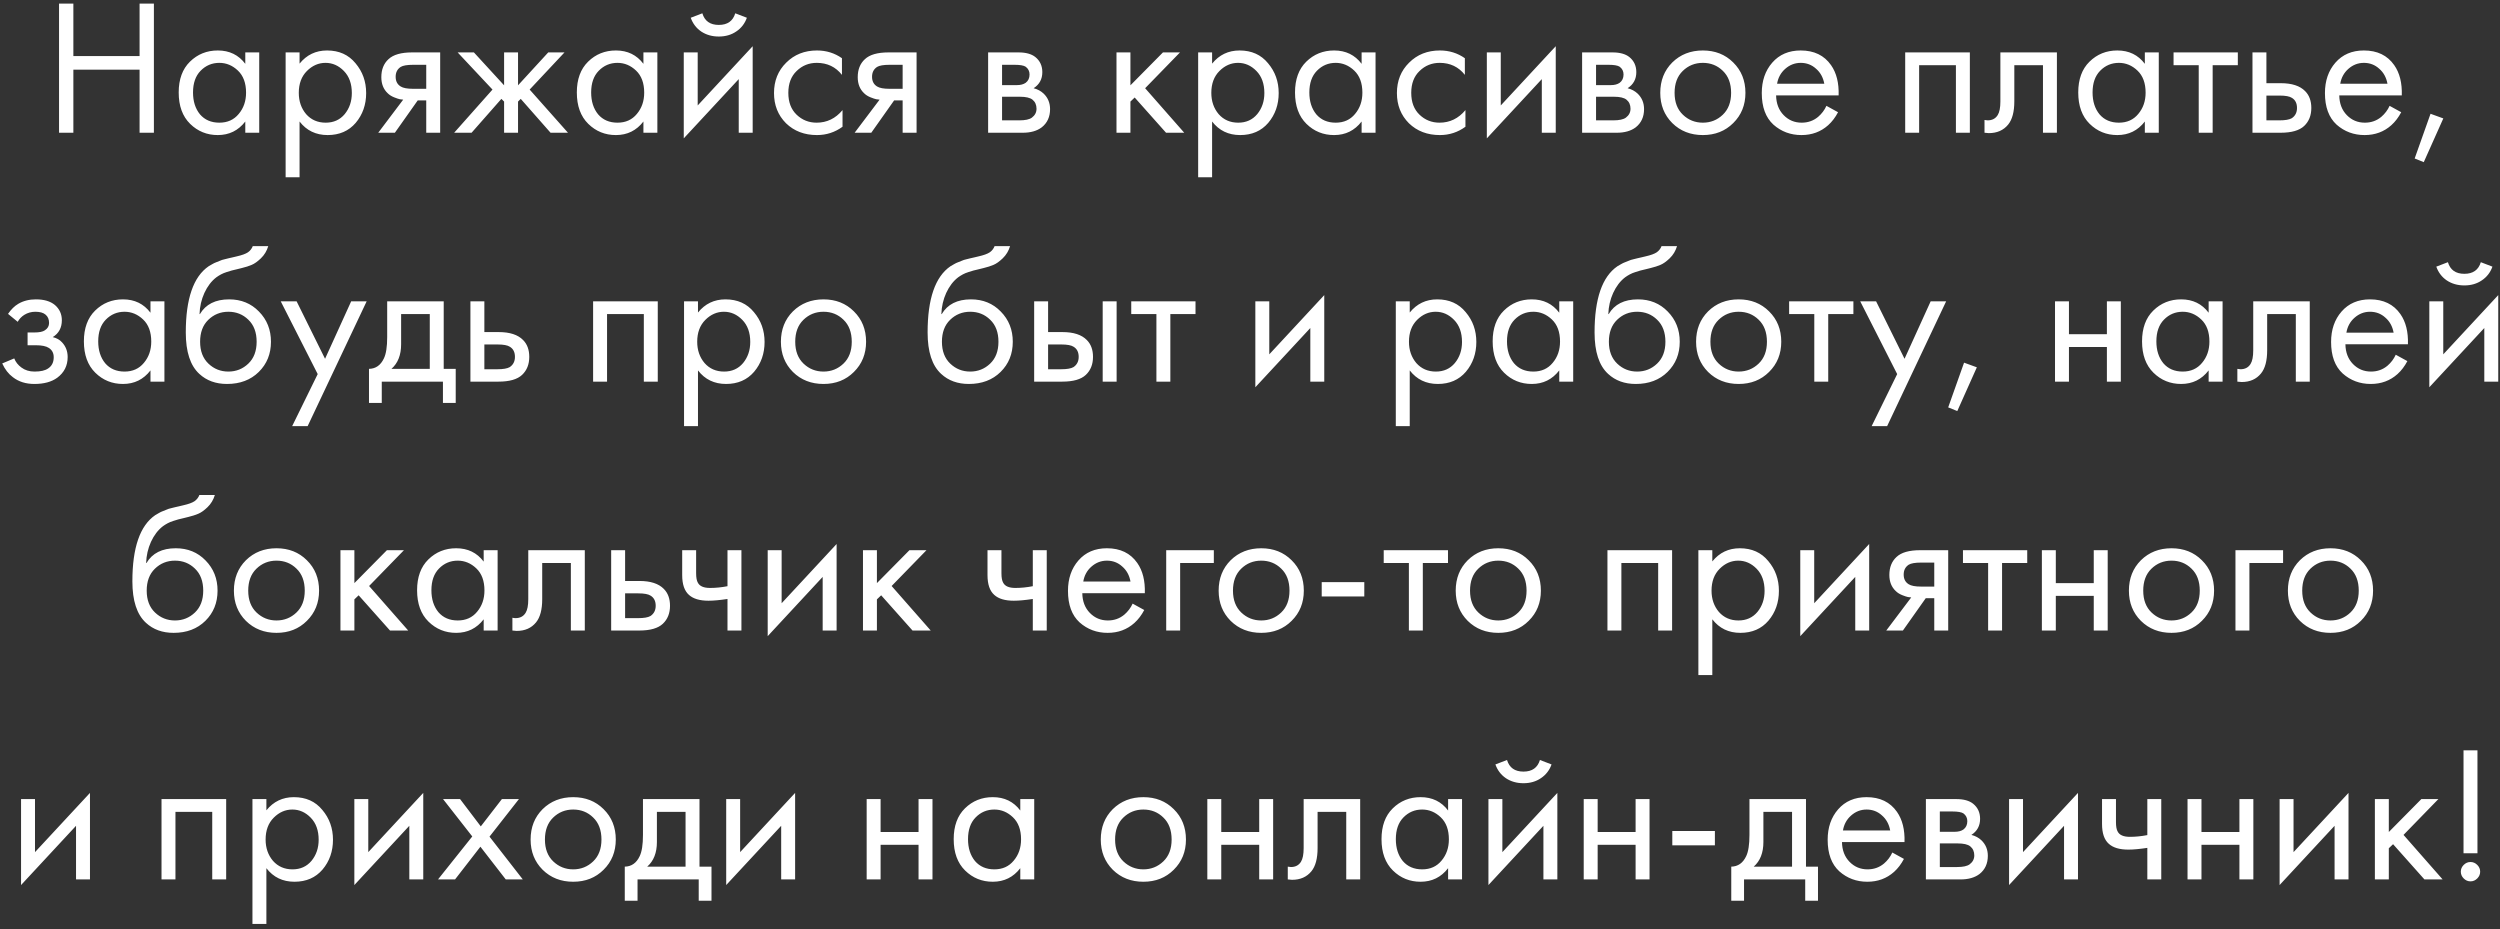 <?xml version="1.0" encoding="UTF-8"?> <svg xmlns="http://www.w3.org/2000/svg" width="452" height="168" viewBox="0 0 452 168" fill="none"><rect x="0" y="0" width="452" height="168" fill="#333333" stroke="none"/> <path d="M13.265 0.655V10.14H25.235V0.655H27.825V24H25.235V12.59H13.265V24H10.675V0.655H13.265ZM44.348 11.54V9.475H46.868V24H44.348V21.97C43.088 23.603 41.432 24.42 39.378 24.42C37.418 24.42 35.75 23.743 34.373 22.39C32.997 21.037 32.308 19.147 32.308 16.72C32.308 14.34 32.985 12.485 34.338 11.155C35.715 9.802 37.395 9.125 39.378 9.125C41.478 9.125 43.135 9.93 44.348 11.54ZM39.658 11.365C38.328 11.365 37.197 11.843 36.263 12.8C35.353 13.733 34.898 15.04 34.898 16.72C34.898 18.33 35.318 19.648 36.158 20.675C37.022 21.678 38.188 22.18 39.658 22.18C41.128 22.18 42.295 21.655 43.158 20.605C44.045 19.555 44.488 18.272 44.488 16.755C44.488 15.028 43.998 13.698 43.018 12.765C42.038 11.832 40.918 11.365 39.658 11.365ZM54.161 21.97V32.05H51.641V9.475H54.161V11.505C55.445 9.918 57.101 9.125 59.131 9.125C61.301 9.125 63.016 9.895 64.276 11.435C65.56 12.952 66.201 14.748 66.201 16.825C66.201 18.925 65.571 20.722 64.311 22.215C63.051 23.685 61.36 24.42 59.236 24.42C57.113 24.42 55.421 23.603 54.161 21.97ZM58.886 22.18C60.31 22.18 61.453 21.667 62.316 20.64C63.18 19.59 63.611 18.318 63.611 16.825C63.611 15.145 63.133 13.815 62.176 12.835C61.22 11.855 60.111 11.365 58.851 11.365C57.591 11.365 56.471 11.855 55.491 12.835C54.511 13.815 54.021 15.133 54.021 16.79C54.021 18.307 54.465 19.59 55.351 20.64C56.261 21.667 57.44 22.18 58.886 22.18ZM68.384 24L72.899 18.015C72.759 18.015 72.561 17.992 72.304 17.945C72.071 17.898 71.721 17.782 71.254 17.595C70.787 17.408 70.402 17.163 70.099 16.86C69.329 16.137 68.944 15.168 68.944 13.955C68.944 12.578 69.376 11.493 70.239 10.7C71.102 9.883 72.526 9.475 74.509 9.475H79.584V24H77.064V18.155H75.524L71.394 24H68.384ZM77.064 16.055V11.715H74.719C73.622 11.715 72.864 11.843 72.444 12.1C71.837 12.497 71.534 13.092 71.534 13.885C71.534 14.678 71.837 15.262 72.444 15.635C72.887 15.915 73.634 16.055 74.684 16.055H77.064ZM91.141 9.475H93.661V15.425L99.121 9.475H102.061L95.761 16.195L102.691 24H99.541L94.151 17.875L93.661 18.365V24H91.141V18.365L90.651 17.875L85.261 24H82.111L89.041 16.195L82.741 9.475H85.681L91.141 15.425V9.475ZM116.331 11.54V9.475H118.851V24H116.331V21.97C115.071 23.603 113.414 24.42 111.361 24.42C109.401 24.42 107.732 23.743 106.356 22.39C104.979 21.037 104.291 19.147 104.291 16.72C104.291 14.34 104.967 12.485 106.321 11.155C107.697 9.802 109.377 9.125 111.361 9.125C113.461 9.125 115.117 9.93 116.331 11.54ZM111.641 11.365C110.311 11.365 109.179 11.843 108.246 12.8C107.336 13.733 106.881 15.04 106.881 16.72C106.881 18.33 107.301 19.648 108.141 20.675C109.004 21.678 110.171 22.18 111.641 22.18C113.111 22.18 114.277 21.655 115.141 20.605C116.027 19.555 116.471 18.272 116.471 16.755C116.471 15.028 115.981 13.698 115.001 12.765C114.021 11.832 112.901 11.365 111.641 11.365ZM123.624 9.475H126.144V19.065L136.084 8.355V24H133.564V14.305L123.624 25.015V9.475ZM124.884 3.21L126.984 2.405C127.404 3.805 128.395 4.505 129.959 4.505C131.522 4.505 132.514 3.805 132.934 2.405L135.034 3.21C134.66 4.26 134.019 5.088 133.109 5.695C132.222 6.302 131.172 6.605 129.959 6.605C128.745 6.605 127.684 6.302 126.774 5.695C125.887 5.088 125.257 4.26 124.884 3.21ZM152.225 10.525V13.535C151.082 12.088 149.565 11.365 147.675 11.365C146.252 11.365 145.039 11.855 144.035 12.835C143.032 13.792 142.53 15.11 142.53 16.79C142.53 18.47 143.032 19.788 144.035 20.745C145.039 21.702 146.24 22.18 147.64 22.18C149.507 22.18 151.07 21.422 152.33 19.905V22.915C150.954 23.918 149.414 24.42 147.71 24.42C145.447 24.42 143.58 23.708 142.11 22.285C140.664 20.838 139.94 19.018 139.94 16.825C139.94 14.608 140.675 12.777 142.145 11.33C143.615 9.86 145.47 9.125 147.71 9.125C149.39 9.125 150.895 9.592 152.225 10.525ZM154.517 24L159.032 18.015C158.892 18.015 158.694 17.992 158.437 17.945C158.204 17.898 157.854 17.782 157.387 17.595C156.92 17.408 156.535 17.163 156.232 16.86C155.462 16.137 155.077 15.168 155.077 13.955C155.077 12.578 155.509 11.493 156.372 10.7C157.235 9.883 158.659 9.475 160.642 9.475H165.717V24H163.197V18.155H161.657L157.527 24H154.517ZM163.197 16.055V11.715H160.852C159.755 11.715 158.997 11.843 158.577 12.1C157.97 12.497 157.667 13.092 157.667 13.885C157.667 14.678 157.97 15.262 158.577 15.635C159.02 15.915 159.767 16.055 160.817 16.055H163.197ZM178.653 9.475H184.148C185.478 9.475 186.493 9.755 187.193 10.315C188.033 10.992 188.453 11.902 188.453 13.045C188.453 14.305 187.928 15.273 186.878 15.95C187.601 16.137 188.208 16.463 188.698 16.93C189.468 17.677 189.853 18.61 189.853 19.73C189.853 21.13 189.351 22.227 188.348 23.02C187.485 23.673 186.341 24 184.918 24H178.653V9.475ZM181.173 15.39H183.833C184.51 15.39 185.046 15.25 185.443 14.97C185.91 14.62 186.143 14.118 186.143 13.465C186.143 12.882 185.91 12.415 185.443 12.065C185.093 11.832 184.416 11.715 183.413 11.715H181.173V15.39ZM181.173 21.76H184.288C185.361 21.76 186.12 21.597 186.563 21.27C187.123 20.85 187.403 20.313 187.403 19.66C187.403 18.96 187.158 18.412 186.668 18.015C186.225 17.665 185.466 17.49 184.393 17.49H181.173V21.76ZM201.861 9.475H204.381V15.425L210.261 9.475H213.341L207.041 15.95L214.111 24H210.821L205.151 17.63L204.381 18.365V24H201.861V9.475ZM219.147 21.97V32.05H216.627V9.475H219.147V11.505C220.43 9.918 222.087 9.125 224.117 9.125C226.287 9.125 228.002 9.895 229.262 11.435C230.545 12.952 231.187 14.748 231.187 16.825C231.187 18.925 230.557 20.722 229.297 22.215C228.037 23.685 226.345 24.42 224.222 24.42C222.098 24.42 220.407 23.603 219.147 21.97ZM223.872 22.18C225.295 22.18 226.438 21.667 227.302 20.64C228.165 19.59 228.597 18.318 228.597 16.825C228.597 15.145 228.118 13.815 227.162 12.835C226.205 11.855 225.097 11.365 223.837 11.365C222.577 11.365 221.457 11.855 220.477 12.835C219.497 13.815 219.007 15.133 219.007 16.79C219.007 18.307 219.45 19.59 220.337 20.64C221.247 21.667 222.425 22.18 223.872 22.18ZM246.179 11.54V9.475H248.699V24H246.179V21.97C244.919 23.603 243.263 24.42 241.209 24.42C239.249 24.42 237.581 23.743 236.204 22.39C234.828 21.037 234.139 19.147 234.139 16.72C234.139 14.34 234.816 12.485 236.169 11.155C237.546 9.802 239.226 9.125 241.209 9.125C243.309 9.125 244.966 9.93 246.179 11.54ZM241.489 11.365C240.159 11.365 239.028 11.843 238.094 12.8C237.184 13.733 236.729 15.04 236.729 16.72C236.729 18.33 237.149 19.648 237.989 20.675C238.853 21.678 240.019 22.18 241.489 22.18C242.959 22.18 244.126 21.655 244.989 20.605C245.876 19.555 246.319 18.272 246.319 16.755C246.319 15.028 245.829 13.698 244.849 12.765C243.869 11.832 242.749 11.365 241.489 11.365ZM264.847 10.525V13.535C263.704 12.088 262.187 11.365 260.297 11.365C258.874 11.365 257.661 11.855 256.657 12.835C255.654 13.792 255.152 15.11 255.152 16.79C255.152 18.47 255.654 19.788 256.657 20.745C257.661 21.702 258.862 22.18 260.262 22.18C262.129 22.18 263.692 21.422 264.952 19.905V22.915C263.576 23.918 262.036 24.42 260.332 24.42C258.069 24.42 256.202 23.708 254.732 22.285C253.286 20.838 252.562 19.018 252.562 16.825C252.562 14.608 253.297 12.777 254.767 11.33C256.237 9.86 258.092 9.125 260.332 9.125C262.012 9.125 263.517 9.592 264.847 10.525ZM268.819 9.475H271.339V19.065L281.279 8.355V24H278.759V14.305L268.819 25.015V9.475ZM286.046 9.475H291.541C292.871 9.475 293.886 9.755 294.586 10.315C295.426 10.992 295.846 11.902 295.846 13.045C295.846 14.305 295.321 15.273 294.271 15.95C294.994 16.137 295.601 16.463 296.091 16.93C296.861 17.677 297.246 18.61 297.246 19.73C297.246 21.13 296.744 22.227 295.741 23.02C294.877 23.673 293.734 24 292.311 24H286.046V9.475ZM288.566 15.39H291.226C291.902 15.39 292.439 15.25 292.836 14.97C293.302 14.62 293.536 14.118 293.536 13.465C293.536 12.882 293.302 12.415 292.836 12.065C292.486 11.832 291.809 11.715 290.806 11.715H288.566V15.39ZM288.566 21.76H291.681C292.754 21.76 293.512 21.597 293.956 21.27C294.516 20.85 294.796 20.313 294.796 19.66C294.796 18.96 294.551 18.412 294.061 18.015C293.617 17.665 292.859 17.49 291.786 17.49H288.566V21.76ZM313.37 22.25C311.923 23.697 310.091 24.42 307.875 24.42C305.658 24.42 303.815 23.697 302.345 22.25C300.898 20.803 300.175 18.983 300.175 16.79C300.175 14.573 300.898 12.742 302.345 11.295C303.815 9.848 305.658 9.125 307.875 9.125C310.091 9.125 311.923 9.848 313.37 11.295C314.84 12.742 315.575 14.573 315.575 16.79C315.575 18.983 314.84 20.803 313.37 22.25ZM311.48 12.8C310.5 11.843 309.298 11.365 307.875 11.365C306.451 11.365 305.238 11.855 304.235 12.835C303.255 13.792 302.765 15.11 302.765 16.79C302.765 18.47 303.266 19.788 304.27 20.745C305.273 21.702 306.475 22.18 307.875 22.18C309.275 22.18 310.476 21.702 311.48 20.745C312.483 19.788 312.985 18.47 312.985 16.79C312.985 15.087 312.483 13.757 311.48 12.8ZM330.219 19.135L332.319 20.29C331.829 21.223 331.234 22.005 330.534 22.635C329.204 23.825 327.594 24.42 325.704 24.42C323.744 24.42 322.052 23.79 320.629 22.53C319.229 21.247 318.529 19.345 318.529 16.825C318.529 14.608 319.159 12.777 320.419 11.33C321.702 9.86 323.417 9.125 325.564 9.125C327.991 9.125 329.822 10.012 331.059 11.785C332.039 13.185 332.494 15.005 332.424 17.245H321.119C321.142 18.715 321.597 19.905 322.484 20.815C323.371 21.725 324.456 22.18 325.739 22.18C326.882 22.18 327.874 21.83 328.714 21.13C329.367 20.57 329.869 19.905 330.219 19.135ZM321.294 15.145H329.834C329.624 14.002 329.122 13.092 328.329 12.415C327.559 11.715 326.637 11.365 325.564 11.365C324.514 11.365 323.581 11.727 322.764 12.45C321.971 13.15 321.481 14.048 321.294 15.145ZM344.459 9.475H356.149V24H353.629V11.785H346.979V24H344.459V9.475ZM371.889 9.475V24H369.369V11.785H364.189V18.33C364.189 20.22 363.816 21.62 363.069 22.53C362.229 23.557 361.062 24.07 359.569 24.07C359.382 24.07 359.126 24.047 358.799 24V21.69C359.032 21.737 359.219 21.76 359.359 21.76C360.176 21.76 360.782 21.445 361.179 20.815C361.506 20.302 361.669 19.473 361.669 18.33V9.475H371.889ZM387.786 11.54V9.475H390.306V24H387.786V21.97C386.526 23.603 384.869 24.42 382.816 24.42C380.856 24.42 379.188 23.743 377.811 22.39C376.434 21.037 375.746 19.147 375.746 16.72C375.746 14.34 376.423 12.485 377.776 11.155C379.153 9.802 380.833 9.125 382.816 9.125C384.916 9.125 386.573 9.93 387.786 11.54ZM383.096 11.365C381.766 11.365 380.634 11.843 379.701 12.8C378.791 13.733 378.336 15.04 378.336 16.72C378.336 18.33 378.756 19.648 379.596 20.675C380.459 21.678 381.626 22.18 383.096 22.18C384.566 22.18 385.733 21.655 386.596 20.605C387.483 19.555 387.926 18.272 387.926 16.755C387.926 15.028 387.436 13.698 386.456 12.765C385.476 11.832 384.356 11.365 383.096 11.365ZM404.599 11.785H400.049V24H397.529V11.785H392.979V9.475H404.599V11.785ZM407.247 24V9.475H409.767V15.04H412.357C414.363 15.04 415.833 15.518 416.767 16.475C417.513 17.222 417.887 18.237 417.887 19.52C417.887 20.873 417.455 21.958 416.592 22.775C415.728 23.592 414.305 24 412.322 24H407.247ZM409.767 21.76H412.112C413.162 21.76 413.908 21.632 414.352 21.375C414.982 20.955 415.297 20.337 415.297 19.52C415.297 18.68 414.993 18.073 414.387 17.7C413.967 17.42 413.22 17.28 412.147 17.28H409.767V21.76ZM432.04 19.135L434.14 20.29C433.65 21.223 433.055 22.005 432.355 22.635C431.025 23.825 429.415 24.42 427.525 24.42C425.565 24.42 423.874 23.79 422.45 22.53C421.05 21.247 420.35 19.345 420.35 16.825C420.35 14.608 420.98 12.777 422.24 11.33C423.524 9.86 425.239 9.125 427.385 9.125C429.812 9.125 431.644 10.012 432.88 11.785C433.86 13.185 434.315 15.005 434.245 17.245H422.94C422.964 18.715 423.419 19.905 424.305 20.815C425.192 21.725 426.277 22.18 427.56 22.18C428.704 22.18 429.695 21.83 430.535 21.13C431.189 20.57 431.69 19.905 432.04 19.135ZM423.115 15.145H431.655C431.445 14.002 430.944 13.092 430.15 12.415C429.38 11.715 428.459 11.365 427.385 11.365C426.335 11.365 425.402 11.727 424.585 12.45C423.792 13.15 423.302 14.048 423.115 15.145ZM436.571 28.655L439.441 20.57L441.751 21.41L438.216 29.32L436.571 28.655ZM3.202 58.185L1.452 56.75C2.012 55.933 2.63 55.327 3.307 54.93C4.217 54.393 5.278 54.125 6.492 54.125C7.962 54.125 9.105 54.463 9.922 55.14C10.762 55.863 11.182 56.785 11.182 57.905C11.182 59.258 10.633 60.273 9.537 60.95C10.237 61.113 10.797 61.428 11.217 61.895C11.893 62.618 12.232 63.505 12.232 64.555C12.232 66.118 11.602 67.367 10.342 68.3C9.315 69.047 7.938 69.42 6.212 69.42C4.672 69.42 3.377 69.012 2.327 68.195C1.533 67.612 0.892 66.783 0.402 65.71L2.572 64.8C2.828 65.453 3.26 66.002 3.867 66.445C4.52 66.935 5.313 67.18 6.247 67.18C7.343 67.18 8.16 66.993 8.697 66.62C9.373 66.177 9.712 65.5 9.712 64.59C9.712 63.843 9.42 63.283 8.837 62.91C8.347 62.583 7.553 62.42 6.457 62.42H4.987V60.11H6.212C7.098 60.11 7.728 59.982 8.102 59.725C8.615 59.398 8.872 58.955 8.872 58.395C8.872 57.742 8.662 57.24 8.242 56.89C7.845 56.54 7.227 56.365 6.387 56.365C5.663 56.365 4.998 56.552 4.392 56.925C3.878 57.252 3.482 57.672 3.202 58.185ZM27.207 56.54V54.475H29.727V69H27.207V66.97C25.947 68.603 24.291 69.42 22.237 69.42C20.277 69.42 18.609 68.743 17.232 67.39C15.856 66.037 15.167 64.147 15.167 61.72C15.167 59.34 15.844 57.485 17.197 56.155C18.574 54.802 20.254 54.125 22.237 54.125C24.337 54.125 25.994 54.93 27.207 56.54ZM22.517 56.365C21.187 56.365 20.056 56.843 19.122 57.8C18.212 58.733 17.757 60.04 17.757 61.72C17.757 63.33 18.177 64.648 19.017 65.675C19.881 66.678 21.047 67.18 22.517 67.18C23.987 67.18 25.154 66.655 26.017 65.605C26.904 64.555 27.347 63.272 27.347 61.755C27.347 60.028 26.857 58.698 25.877 57.765C24.897 56.832 23.777 56.365 22.517 56.365ZM45.7 44.5H48.5C48.243 45.363 47.8 46.098 47.17 46.705C46.563 47.288 46.004 47.685 45.49 47.895C45 48.105 44.417 48.292 43.74 48.455C43.623 48.478 43.343 48.548 42.9 48.665C42.457 48.758 42.118 48.84 41.885 48.91C41.652 48.98 41.349 49.073 40.975 49.19C40.602 49.307 40.264 49.447 39.96 49.61C39.657 49.773 39.377 49.948 39.12 50.135C38.233 50.812 37.51 51.757 36.95 52.97C36.413 54.16 36.122 55.432 36.075 56.785H36.145C37.195 55.012 38.957 54.125 41.43 54.125C43.6 54.125 45.397 54.86 46.82 56.33C48.267 57.8 48.99 59.62 48.99 61.79C48.99 63.983 48.255 65.803 46.785 67.25C45.315 68.697 43.402 69.42 41.045 69.42C39.015 69.42 37.347 68.813 36.04 67.6C34.407 66.107 33.59 63.61 33.59 60.11C33.59 54.02 34.967 50.03 37.72 48.14C37.93 48 38.152 47.872 38.385 47.755C38.618 47.615 38.864 47.498 39.12 47.405C39.4 47.288 39.633 47.195 39.82 47.125C40.007 47.032 40.264 46.95 40.59 46.88C40.94 46.787 41.173 46.728 41.29 46.705C41.43 46.658 41.687 46.6 42.06 46.53C42.457 46.437 42.702 46.378 42.795 46.355C43.728 46.145 44.405 45.9 44.825 45.62C45.245 45.317 45.537 44.943 45.7 44.5ZM44.895 57.8C43.915 56.843 42.714 56.365 41.29 56.365C39.867 56.365 38.654 56.855 37.65 57.835C36.67 58.792 36.18 60.11 36.18 61.79C36.18 63.47 36.682 64.788 37.685 65.745C38.688 66.702 39.89 67.18 41.29 67.18C42.69 67.18 43.892 66.702 44.895 65.745C45.898 64.788 46.4 63.47 46.4 61.79C46.4 60.087 45.898 58.757 44.895 57.8ZM52.82 77.05L57.44 67.635L50.755 54.475H53.625L58.77 64.87L63.495 54.475H66.295L55.62 77.05H52.82ZM70.003 54.475H80.223V66.69H82.393V72.85H80.083V69H69.023V72.85H66.713V66.69C67.927 66.667 68.825 66.037 69.408 64.8C69.805 63.983 70.003 62.7 70.003 60.95V54.475ZM77.703 66.69V56.785H72.523V62.245C72.523 64.182 71.94 65.663 70.773 66.69H77.703ZM85.052 69V54.475H87.572V60.04H90.162C92.168 60.04 93.638 60.518 94.572 61.475C95.319 62.222 95.692 63.237 95.692 64.52C95.692 65.873 95.26 66.958 94.397 67.775C93.534 68.592 92.11 69 90.127 69H85.052ZM87.572 66.76H89.917C90.967 66.76 91.713 66.632 92.157 66.375C92.787 65.955 93.102 65.337 93.102 64.52C93.102 63.68 92.799 63.073 92.192 62.7C91.772 62.42 91.025 62.28 89.952 62.28H87.572V66.76ZM107.234 54.475H118.924V69H116.404V56.785H109.754V69H107.234V54.475ZM126.195 66.97V77.05H123.675V54.475H126.195V56.505C127.478 54.918 129.135 54.125 131.165 54.125C133.335 54.125 135.05 54.895 136.31 56.435C137.593 57.952 138.235 59.748 138.235 61.825C138.235 63.925 137.605 65.722 136.345 67.215C135.085 68.685 133.393 69.42 131.27 69.42C129.147 69.42 127.455 68.603 126.195 66.97ZM130.92 67.18C132.343 67.18 133.487 66.667 134.35 65.64C135.213 64.59 135.645 63.318 135.645 61.825C135.645 60.145 135.167 58.815 134.21 57.835C133.253 56.855 132.145 56.365 130.885 56.365C129.625 56.365 128.505 56.855 127.525 57.835C126.545 58.815 126.055 60.133 126.055 61.79C126.055 63.307 126.498 64.59 127.385 65.64C128.295 66.667 129.473 67.18 130.92 67.18ZM154.383 67.25C152.936 68.697 151.104 69.42 148.888 69.42C146.671 69.42 144.828 68.697 143.358 67.25C141.911 65.803 141.188 63.983 141.188 61.79C141.188 59.573 141.911 57.742 143.358 56.295C144.828 54.848 146.671 54.125 148.888 54.125C151.104 54.125 152.936 54.848 154.383 56.295C155.853 57.742 156.588 59.573 156.588 61.79C156.588 63.983 155.853 65.803 154.383 67.25ZM152.493 57.8C151.513 56.843 150.311 56.365 148.888 56.365C147.464 56.365 146.251 56.855 145.248 57.835C144.268 58.792 143.778 60.11 143.778 61.79C143.778 63.47 144.279 64.788 145.283 65.745C146.286 66.702 147.488 67.18 148.888 67.18C150.288 67.18 151.489 66.702 152.493 65.745C153.496 64.788 153.998 63.47 153.998 61.79C153.998 60.087 153.496 58.757 152.493 57.8ZM179.821 44.5H182.621C182.365 45.363 181.921 46.098 181.291 46.705C180.685 47.288 180.125 47.685 179.611 47.895C179.121 48.105 178.538 48.292 177.861 48.455C177.745 48.478 177.465 48.548 177.021 48.665C176.578 48.758 176.24 48.84 176.006 48.91C175.773 48.98 175.47 49.073 175.096 49.19C174.723 49.307 174.385 49.447 174.081 49.61C173.778 49.773 173.498 49.948 173.241 50.135C172.355 50.812 171.631 51.757 171.071 52.97C170.535 54.16 170.243 55.432 170.196 56.785H170.266C171.316 55.012 173.078 54.125 175.551 54.125C177.721 54.125 179.518 54.86 180.941 56.33C182.388 57.8 183.111 59.62 183.111 61.79C183.111 63.983 182.376 65.803 180.906 67.25C179.436 68.697 177.523 69.42 175.166 69.42C173.136 69.42 171.468 68.813 170.161 67.6C168.528 66.107 167.711 63.61 167.711 60.11C167.711 54.02 169.088 50.03 171.841 48.14C172.051 48 172.273 47.872 172.506 47.755C172.74 47.615 172.985 47.498 173.241 47.405C173.521 47.288 173.755 47.195 173.941 47.125C174.128 47.032 174.385 46.95 174.711 46.88C175.061 46.787 175.295 46.728 175.411 46.705C175.551 46.658 175.808 46.6 176.181 46.53C176.578 46.437 176.823 46.378 176.916 46.355C177.85 46.145 178.526 45.9 178.946 45.62C179.366 45.317 179.658 44.943 179.821 44.5ZM179.016 57.8C178.036 56.843 176.835 56.365 175.411 56.365C173.988 56.365 172.775 56.855 171.771 57.835C170.791 58.792 170.301 60.11 170.301 61.79C170.301 63.47 170.803 64.788 171.806 65.745C172.81 66.702 174.011 67.18 175.411 67.18C176.811 67.18 178.013 66.702 179.016 65.745C180.02 64.788 180.521 63.47 180.521 61.79C180.521 60.087 180.02 58.757 179.016 57.8ZM186.976 69V54.475H189.496V60.04H192.086C194.092 60.04 195.562 60.518 196.496 61.475C197.242 62.222 197.616 63.237 197.616 64.52C197.616 65.873 197.184 66.958 196.321 67.775C195.457 68.592 194.034 69 192.051 69H186.976ZM189.496 66.76H191.841C192.891 66.76 193.637 66.632 194.081 66.375C194.711 65.955 195.026 65.337 195.026 64.52C195.026 63.68 194.722 63.073 194.116 62.7C193.696 62.42 192.949 62.28 191.876 62.28H189.496V66.76ZM199.366 69V54.475H201.886V69H199.366ZM216.149 56.785H211.599V69H209.079V56.785H204.529V54.475H216.149V56.785ZM226.966 54.475H229.486V64.065L239.426 53.355V69H236.906V59.305L226.966 70.015V54.475ZM254.881 66.97V77.05H252.361V54.475H254.881V56.505C256.165 54.918 257.821 54.125 259.851 54.125C262.021 54.125 263.736 54.895 264.996 56.435C266.28 57.952 266.921 59.748 266.921 61.825C266.921 63.925 266.291 65.722 265.031 67.215C263.771 68.685 262.08 69.42 259.956 69.42C257.833 69.42 256.141 68.603 254.881 66.97ZM259.606 67.18C261.03 67.18 262.173 66.667 263.036 65.64C263.9 64.59 264.331 63.318 264.331 61.825C264.331 60.145 263.853 58.815 262.896 57.835C261.94 56.855 260.831 56.365 259.571 56.365C258.311 56.365 257.191 56.855 256.211 57.835C255.231 58.815 254.741 60.133 254.741 61.79C254.741 63.307 255.185 64.59 256.071 65.64C256.981 66.667 258.16 67.18 259.606 67.18ZM281.914 56.54V54.475H284.434V69H281.914V66.97C280.654 68.603 278.998 69.42 276.944 69.42C274.984 69.42 273.316 68.743 271.939 67.39C270.563 66.037 269.874 64.147 269.874 61.72C269.874 59.34 270.551 57.485 271.904 56.155C273.281 54.802 274.961 54.125 276.944 54.125C279.044 54.125 280.701 54.93 281.914 56.54ZM277.224 56.365C275.894 56.365 274.763 56.843 273.829 57.8C272.919 58.733 272.464 60.04 272.464 61.72C272.464 63.33 272.884 64.648 273.724 65.675C274.588 66.678 275.754 67.18 277.224 67.18C278.694 67.18 279.861 66.655 280.724 65.605C281.611 64.555 282.054 63.272 282.054 61.755C282.054 60.028 281.564 58.698 280.584 57.765C279.604 56.832 278.484 56.365 277.224 56.365ZM300.407 44.5H303.207C302.95 45.363 302.507 46.098 301.877 46.705C301.27 47.288 300.71 47.685 300.197 47.895C299.707 48.105 299.124 48.292 298.447 48.455C298.33 48.478 298.05 48.548 297.607 48.665C297.164 48.758 296.825 48.84 296.592 48.91C296.359 48.98 296.055 49.073 295.682 49.19C295.309 49.307 294.97 49.447 294.667 49.61C294.364 49.773 294.084 49.948 293.827 50.135C292.94 50.812 292.217 51.757 291.657 52.97C291.12 54.16 290.829 55.432 290.782 56.785H290.852C291.902 55.012 293.664 54.125 296.137 54.125C298.307 54.125 300.104 54.86 301.527 56.33C302.974 57.8 303.697 59.62 303.697 61.79C303.697 63.983 302.962 65.803 301.492 67.25C300.022 68.697 298.109 69.42 295.752 69.42C293.722 69.42 292.054 68.813 290.747 67.6C289.114 66.107 288.297 63.61 288.297 60.11C288.297 54.02 289.674 50.03 292.427 48.14C292.637 48 292.859 47.872 293.092 47.755C293.325 47.615 293.57 47.498 293.827 47.405C294.107 47.288 294.34 47.195 294.527 47.125C294.714 47.032 294.97 46.95 295.297 46.88C295.647 46.787 295.88 46.728 295.997 46.705C296.137 46.658 296.394 46.6 296.767 46.53C297.164 46.437 297.409 46.378 297.502 46.355C298.435 46.145 299.112 45.9 299.532 45.62C299.952 45.317 300.244 44.943 300.407 44.5ZM299.602 57.8C298.622 56.843 297.42 56.365 295.997 56.365C294.574 56.365 293.36 56.855 292.357 57.835C291.377 58.792 290.887 60.11 290.887 61.79C290.887 63.47 291.389 64.788 292.392 65.745C293.395 66.702 294.597 67.18 295.997 67.18C297.397 67.18 298.599 66.702 299.602 65.745C300.605 64.788 301.107 63.47 301.107 61.79C301.107 60.087 300.605 58.757 299.602 57.8ZM319.847 67.25C318.4 68.697 316.568 69.42 314.352 69.42C312.135 69.42 310.292 68.697 308.822 67.25C307.375 65.803 306.652 63.983 306.652 61.79C306.652 59.573 307.375 57.742 308.822 56.295C310.292 54.848 312.135 54.125 314.352 54.125C316.568 54.125 318.4 54.848 319.847 56.295C321.317 57.742 322.052 59.573 322.052 61.79C322.052 63.983 321.317 65.803 319.847 67.25ZM317.957 57.8C316.977 56.843 315.775 56.365 314.352 56.365C312.928 56.365 311.715 56.855 310.712 57.835C309.732 58.792 309.242 60.11 309.242 61.79C309.242 63.47 309.743 64.788 310.747 65.745C311.75 66.702 312.952 67.18 314.352 67.18C315.752 67.18 316.953 66.702 317.957 65.745C318.96 64.788 319.462 63.47 319.462 61.79C319.462 60.087 318.96 58.757 317.957 57.8ZM335.094 56.785H330.544V69H328.024V56.785H323.474V54.475H335.094V56.785ZM338.391 77.05L343.011 67.635L336.326 54.475H339.196L344.341 64.87L349.066 54.475H351.866L341.191 77.05H338.391ZM352.233 73.655L355.103 65.57L357.413 66.41L353.878 74.32L352.233 73.655ZM371.546 69V54.475H374.066V60.425H380.926V54.475H383.446V69H380.926V62.735H374.066V69H371.546ZM399.322 56.54V54.475H401.842V69H399.322V66.97C398.062 68.603 396.405 69.42 394.352 69.42C392.392 69.42 390.723 68.743 389.347 67.39C387.97 66.037 387.282 64.147 387.282 61.72C387.282 59.34 387.958 57.485 389.312 56.155C390.688 54.802 392.368 54.125 394.352 54.125C396.452 54.125 398.108 54.93 399.322 56.54ZM394.632 56.365C393.302 56.365 392.17 56.843 391.237 57.8C390.327 58.733 389.872 60.04 389.872 61.72C389.872 63.33 390.292 64.648 391.132 65.675C391.995 66.678 393.162 67.18 394.632 67.18C396.102 67.18 397.268 66.655 398.132 65.605C399.018 64.555 399.462 63.272 399.462 61.755C399.462 60.028 398.972 58.698 397.992 57.765C397.012 56.832 395.892 56.365 394.632 56.365ZM417.604 54.475V69H415.084V56.785H409.904V63.33C409.904 65.22 409.531 66.62 408.784 67.53C407.944 68.557 406.778 69.07 405.284 69.07C405.098 69.07 404.841 69.047 404.514 69V66.69C404.748 66.737 404.934 66.76 405.074 66.76C405.891 66.76 406.498 66.445 406.894 65.815C407.221 65.302 407.384 64.473 407.384 63.33V54.475H417.604ZM433.151 64.135L435.251 65.29C434.761 66.223 434.166 67.005 433.466 67.635C432.136 68.825 430.526 69.42 428.636 69.42C426.676 69.42 424.985 68.79 423.561 67.53C422.161 66.247 421.461 64.345 421.461 61.825C421.461 59.608 422.091 57.777 423.351 56.33C424.635 54.86 426.35 54.125 428.496 54.125C430.923 54.125 432.755 55.012 433.991 56.785C434.971 58.185 435.426 60.005 435.356 62.245H424.051C424.075 63.715 424.53 64.905 425.416 65.815C426.303 66.725 427.388 67.18 428.671 67.18C429.815 67.18 430.806 66.83 431.646 66.13C432.3 65.57 432.801 64.905 433.151 64.135ZM424.226 60.145H432.766C432.556 59.002 432.055 58.092 431.261 57.415C430.491 56.715 429.57 56.365 428.496 56.365C427.446 56.365 426.513 56.727 425.696 57.45C424.903 58.15 424.413 59.048 424.226 60.145ZM439.222 54.475H441.742V64.065L451.682 53.355V69H449.162V59.305L439.222 70.015V54.475ZM440.482 48.21L442.582 47.405C443.002 48.805 443.993 49.505 445.557 49.505C447.12 49.505 448.112 48.805 448.532 47.405L450.632 48.21C450.258 49.26 449.617 50.088 448.707 50.695C447.82 51.302 446.77 51.605 445.557 51.605C444.343 51.605 443.282 51.302 442.372 50.695C441.485 50.088 440.855 49.26 440.482 48.21ZM36.044 89.5H38.844C38.588 90.363 38.144 91.098 37.514 91.705C36.908 92.288 36.348 92.685 35.834 92.895C35.344 93.105 34.761 93.292 34.084 93.455C33.968 93.478 33.688 93.548 33.244 93.665C32.801 93.758 32.463 93.84 32.229 93.91C31.996 93.98 31.693 94.073 31.319 94.19C30.946 94.307 30.608 94.447 30.304 94.61C30.001 94.773 29.721 94.948 29.464 95.135C28.578 95.812 27.854 96.757 27.294 97.97C26.758 99.16 26.466 100.432 26.419 101.785H26.489C27.539 100.012 29.301 99.125 31.774 99.125C33.944 99.125 35.741 99.86 37.164 101.33C38.611 102.8 39.334 104.62 39.334 106.79C39.334 108.983 38.599 110.803 37.129 112.25C35.659 113.697 33.746 114.42 31.389 114.42C29.359 114.42 27.691 113.813 26.384 112.6C24.751 111.107 23.934 108.61 23.934 105.11C23.934 99.02 25.311 95.03 28.064 93.14C28.274 93 28.496 92.872 28.729 92.755C28.963 92.615 29.208 92.498 29.464 92.405C29.744 92.288 29.978 92.195 30.164 92.125C30.351 92.032 30.608 91.95 30.934 91.88C31.284 91.787 31.518 91.728 31.634 91.705C31.774 91.658 32.031 91.6 32.404 91.53C32.801 91.437 33.046 91.378 33.139 91.355C34.073 91.145 34.749 90.9 35.169 90.62C35.589 90.317 35.881 89.943 36.044 89.5ZM35.239 102.8C34.259 101.843 33.058 101.365 31.634 101.365C30.211 101.365 28.998 101.855 27.994 102.835C27.014 103.792 26.524 105.11 26.524 106.79C26.524 108.47 27.026 109.788 28.029 110.745C29.033 111.702 30.234 112.18 31.634 112.18C33.034 112.18 34.236 111.702 35.239 110.745C36.243 109.788 36.744 108.47 36.744 106.79C36.744 105.087 36.243 103.757 35.239 102.8ZM55.484 112.25C54.037 113.697 52.206 114.42 49.989 114.42C47.772 114.42 45.929 113.697 44.459 112.25C43.012 110.803 42.289 108.983 42.289 106.79C42.289 104.573 43.012 102.742 44.459 101.295C45.929 99.848 47.772 99.125 49.989 99.125C52.206 99.125 54.037 99.848 55.484 101.295C56.954 102.742 57.689 104.573 57.689 106.79C57.689 108.983 56.954 110.803 55.484 112.25ZM53.594 102.8C52.614 101.843 51.412 101.365 49.989 101.365C48.566 101.365 47.352 101.855 46.349 102.835C45.369 103.792 44.879 105.11 44.879 106.79C44.879 108.47 45.38 109.788 46.384 110.745C47.387 111.702 48.589 112.18 49.989 112.18C51.389 112.18 52.59 111.702 53.594 110.745C54.597 109.788 55.099 108.47 55.099 106.79C55.099 105.087 54.597 103.757 53.594 102.8ZM61.553 99.475H64.073V105.425L69.953 99.475H73.033L66.733 105.95L73.803 114H70.513L64.843 107.63L64.073 108.365V114H61.553V99.475ZM87.449 101.54V99.475H89.969V114H87.449V111.97C86.189 113.603 84.532 114.42 82.479 114.42C80.519 114.42 78.851 113.743 77.474 112.39C76.097 111.037 75.409 109.147 75.409 106.72C75.409 104.34 76.086 102.485 77.439 101.155C78.816 99.802 80.496 99.125 82.479 99.125C84.579 99.125 86.236 99.93 87.449 101.54ZM82.759 101.365C81.429 101.365 80.297 101.843 79.364 102.8C78.454 103.733 77.999 105.04 77.999 106.72C77.999 108.33 78.419 109.648 79.259 110.675C80.122 111.678 81.289 112.18 82.759 112.18C84.229 112.18 85.396 111.655 86.259 110.605C87.146 109.555 87.589 108.272 87.589 106.755C87.589 105.028 87.099 103.698 86.119 102.765C85.139 101.832 84.019 101.365 82.759 101.365ZM105.732 99.475V114H103.212V101.785H98.032V108.33C98.032 110.22 97.659 111.62 96.912 112.53C96.072 113.557 94.905 114.07 93.412 114.07C93.225 114.07 92.969 114.047 92.642 114V111.69C92.875 111.737 93.062 111.76 93.202 111.76C94.019 111.76 94.625 111.445 95.022 110.815C95.349 110.302 95.512 109.473 95.512 108.33V99.475H105.732ZM110.499 114V99.475H113.019V105.04H115.609C117.615 105.04 119.085 105.518 120.019 106.475C120.765 107.222 121.139 108.237 121.139 109.52C121.139 110.873 120.707 111.958 119.844 112.775C118.98 113.592 117.557 114 115.574 114H110.499ZM113.019 111.76H115.364C116.414 111.76 117.16 111.632 117.604 111.375C118.234 110.955 118.549 110.337 118.549 109.52C118.549 108.68 118.245 108.073 117.639 107.7C117.219 107.42 116.472 107.28 115.399 107.28H113.019V111.76ZM131.53 114V108.295C130.154 108.505 129.01 108.61 128.1 108.61C126.514 108.61 125.335 108.26 124.565 107.56C123.749 106.837 123.34 105.647 123.34 103.99V99.475H125.86V103.64C125.86 104.433 125.965 105.005 126.175 105.355C126.502 105.985 127.237 106.3 128.38 106.3C129.407 106.3 130.457 106.195 131.53 105.985V99.475H134.05V114H131.53ZM138.799 99.475H141.319V109.065L151.259 98.355V114H148.739V104.305L138.799 115.015V99.475ZM156.026 99.475H158.546V105.425L164.426 99.475H167.506L161.206 105.95L168.276 114H164.986L159.316 107.63L158.546 108.365V114H156.026V99.475ZM186.731 114V108.295C185.354 108.505 184.211 108.61 183.301 108.61C181.714 108.61 180.536 108.26 179.766 107.56C178.949 106.837 178.541 105.647 178.541 103.99V99.475H181.061V103.64C181.061 104.433 181.166 105.005 181.376 105.355C181.702 105.985 182.437 106.3 183.581 106.3C184.607 106.3 185.657 106.195 186.731 105.985V99.475H189.251V114H186.731ZM204.78 109.135L206.88 110.29C206.39 111.223 205.795 112.005 205.095 112.635C203.765 113.825 202.155 114.42 200.265 114.42C198.305 114.42 196.613 113.79 195.19 112.53C193.79 111.247 193.09 109.345 193.09 106.825C193.09 104.608 193.72 102.777 194.98 101.33C196.263 99.86 197.978 99.125 200.125 99.125C202.551 99.125 204.383 100.012 205.62 101.785C206.6 103.185 207.055 105.005 206.985 107.245H195.68C195.703 108.715 196.158 109.905 197.045 110.815C197.931 111.725 199.016 112.18 200.3 112.18C201.443 112.18 202.435 111.83 203.275 111.13C203.928 110.57 204.43 109.905 204.78 109.135ZM195.855 105.145H204.395C204.185 104.002 203.683 103.092 202.89 102.415C202.12 101.715 201.198 101.365 200.125 101.365C199.075 101.365 198.141 101.727 197.325 102.45C196.531 103.15 196.041 104.048 195.855 105.145ZM210.85 114V99.475H219.46V101.785H213.37V114H210.85ZM233.526 112.25C232.079 113.697 230.248 114.42 228.031 114.42C225.814 114.42 223.971 113.697 222.501 112.25C221.054 110.803 220.331 108.983 220.331 106.79C220.331 104.573 221.054 102.742 222.501 101.295C223.971 99.848 225.814 99.125 228.031 99.125C230.248 99.125 232.079 99.848 233.526 101.295C234.996 102.742 235.731 104.573 235.731 106.79C235.731 108.983 234.996 110.803 233.526 112.25ZM231.636 102.8C230.656 101.843 229.454 101.365 228.031 101.365C226.608 101.365 225.394 101.855 224.391 102.835C223.411 103.792 222.921 105.11 222.921 106.79C222.921 108.47 223.423 109.788 224.426 110.745C225.429 111.702 226.631 112.18 228.031 112.18C229.431 112.18 230.633 111.702 231.636 110.745C232.639 109.788 233.141 108.47 233.141 106.79C233.141 105.087 232.639 103.757 231.636 102.8ZM238.965 107.84V105.25H246.665V107.84H238.965ZM261.796 101.785H257.246V114H254.726V101.785H250.176V99.475H261.796V101.785ZM276.387 112.25C274.941 113.697 273.109 114.42 270.892 114.42C268.676 114.42 266.832 113.697 265.362 112.25C263.916 110.803 263.192 108.983 263.192 106.79C263.192 104.573 263.916 102.742 265.362 101.295C266.832 99.848 268.676 99.125 270.892 99.125C273.109 99.125 274.941 99.848 276.387 101.295C277.857 102.742 278.592 104.573 278.592 106.79C278.592 108.983 277.857 110.803 276.387 112.25ZM274.497 102.8C273.517 101.843 272.316 101.365 270.892 101.365C269.469 101.365 268.256 101.855 267.252 102.835C266.272 103.792 265.782 105.11 265.782 106.79C265.782 108.47 266.284 109.788 267.287 110.745C268.291 111.702 269.492 112.18 270.892 112.18C272.292 112.18 273.494 111.702 274.497 110.745C275.501 109.788 276.002 108.47 276.002 106.79C276.002 105.087 275.501 103.757 274.497 102.8ZM290.626 99.475H302.316V114H299.796V101.785H293.146V114H290.626V99.475ZM309.586 111.97V122.05H307.066V99.475H309.586V101.505C310.869 99.918 312.526 99.125 314.556 99.125C316.726 99.125 318.441 99.895 319.701 101.435C320.984 102.952 321.626 104.748 321.626 106.825C321.626 108.925 320.996 110.722 319.736 112.215C318.476 113.685 316.784 114.42 314.661 114.42C312.538 114.42 310.846 113.603 309.586 111.97ZM314.311 112.18C315.734 112.18 316.878 111.667 317.741 110.64C318.604 109.59 319.036 108.318 319.036 106.825C319.036 105.145 318.558 103.815 317.601 102.835C316.644 101.855 315.536 101.365 314.276 101.365C313.016 101.365 311.896 101.855 310.916 102.835C309.936 103.815 309.446 105.133 309.446 106.79C309.446 108.307 309.889 109.59 310.776 110.64C311.686 111.667 312.864 112.18 314.311 112.18ZM325.489 99.475H328.009V109.065L337.949 98.355V114H335.429V104.305L325.489 115.015V99.475ZM341.035 114L345.55 108.015C345.41 108.015 345.212 107.992 344.955 107.945C344.722 107.898 344.372 107.782 343.905 107.595C343.439 107.408 343.054 107.163 342.75 106.86C341.98 106.137 341.595 105.168 341.595 103.955C341.595 102.578 342.027 101.493 342.89 100.7C343.754 99.883 345.177 99.475 347.16 99.475H352.235V114H349.715V108.155H348.175L344.045 114H341.035ZM349.715 106.055V101.715H347.37C346.274 101.715 345.515 101.843 345.095 102.1C344.489 102.497 344.185 103.092 344.185 103.885C344.185 104.678 344.489 105.262 345.095 105.635C345.539 105.915 346.285 106.055 347.335 106.055H349.715ZM366.523 101.785H361.973V114H359.453V101.785H354.903V99.475H366.523V101.785ZM369.171 114V99.475H371.691V105.425H378.551V99.475H381.071V114H378.551V107.735H371.691V114H369.171ZM398.101 112.25C396.654 113.697 394.823 114.42 392.606 114.42C390.389 114.42 388.546 113.697 387.076 112.25C385.629 110.803 384.906 108.983 384.906 106.79C384.906 104.573 385.629 102.742 387.076 101.295C388.546 99.848 390.389 99.125 392.606 99.125C394.823 99.125 396.654 99.848 398.101 101.295C399.571 102.742 400.306 104.573 400.306 106.79C400.306 108.983 399.571 110.803 398.101 112.25ZM396.211 102.8C395.231 101.843 394.029 101.365 392.606 101.365C391.183 101.365 389.969 101.855 388.966 102.835C387.986 103.792 387.496 105.11 387.496 106.79C387.496 108.47 387.998 109.788 389.001 110.745C390.004 111.702 391.206 112.18 392.606 112.18C394.006 112.18 395.208 111.702 396.211 110.745C397.214 109.788 397.716 108.47 397.716 106.79C397.716 105.087 397.214 103.757 396.211 102.8ZM404.171 114V99.475H412.781V101.785H406.691V114H404.171ZM426.846 112.25C425.399 113.697 423.568 114.42 421.351 114.42C419.134 114.42 417.291 113.697 415.821 112.25C414.374 110.803 413.651 108.983 413.651 106.79C413.651 104.573 414.374 102.742 415.821 101.295C417.291 99.848 419.134 99.125 421.351 99.125C423.568 99.125 425.399 99.848 426.846 101.295C428.316 102.742 429.051 104.573 429.051 106.79C429.051 108.983 428.316 110.803 426.846 112.25ZM424.956 102.8C423.976 101.843 422.774 101.365 421.351 101.365C419.928 101.365 418.714 101.855 417.711 102.835C416.731 103.792 416.241 105.11 416.241 106.79C416.241 108.47 416.743 109.788 417.746 110.745C418.749 111.702 419.951 112.18 421.351 112.18C422.751 112.18 423.953 111.702 424.956 110.745C425.959 109.788 426.461 108.47 426.461 106.79C426.461 105.087 425.959 103.757 424.956 102.8ZM3.807 144.475H6.327V154.065L16.267 143.355V159H13.747V149.305L3.807 160.015V144.475ZM29.202 144.475H40.892V159H38.372V146.785H31.722V159H29.202V144.475ZM48.163 156.97V167.05H45.643V144.475H48.163V146.505C49.446 144.918 51.103 144.125 53.133 144.125C55.303 144.125 57.018 144.895 58.278 146.435C59.561 147.952 60.203 149.748 60.203 151.825C60.203 153.925 59.573 155.722 58.313 157.215C57.053 158.685 55.361 159.42 53.238 159.42C51.114 159.42 49.423 158.603 48.163 156.97ZM52.888 157.18C54.311 157.18 55.454 156.667 56.318 155.64C57.181 154.59 57.613 153.318 57.613 151.825C57.613 150.145 57.134 148.815 56.178 147.835C55.221 146.855 54.113 146.365 52.853 146.365C51.593 146.365 50.473 146.855 49.493 147.835C48.513 148.815 48.023 150.133 48.023 151.79C48.023 153.307 48.466 154.59 49.353 155.64C50.263 156.667 51.441 157.18 52.888 157.18ZM64.066 144.475H66.585V154.065L76.525 143.355V159H74.005V149.305L64.066 160.015V144.475ZM79.192 159L85.387 151.23L80.102 144.475H83.182L86.927 149.41L90.742 144.475H93.822L88.502 151.265L94.522 159H91.442L86.857 153.085L82.272 159H79.192ZM109.129 157.25C107.682 158.697 105.851 159.42 103.634 159.42C101.417 159.42 99.574 158.697 98.104 157.25C96.657 155.803 95.934 153.983 95.934 151.79C95.934 149.573 96.657 147.742 98.104 146.295C99.574 144.848 101.417 144.125 103.634 144.125C105.851 144.125 107.682 144.848 109.129 146.295C110.599 147.742 111.334 149.573 111.334 151.79C111.334 153.983 110.599 155.803 109.129 157.25ZM107.239 147.8C106.259 146.843 105.057 146.365 103.634 146.365C102.211 146.365 100.997 146.855 99.994 147.835C99.014 148.792 98.524 150.11 98.524 151.79C98.524 153.47 99.025 154.788 100.029 155.745C101.032 156.702 102.234 157.18 103.634 157.18C105.034 157.18 106.236 156.702 107.239 155.745C108.242 154.788 108.744 153.47 108.744 151.79C108.744 150.087 108.242 148.757 107.239 147.8ZM116.248 144.475H126.468V156.69H128.638V162.85H126.328V159H115.268V162.85H112.958V156.69C114.172 156.667 115.07 156.037 115.653 154.8C116.05 153.983 116.248 152.7 116.248 150.95V144.475ZM123.948 156.69V146.785H118.768V152.245C118.768 154.182 118.185 155.663 117.018 156.69H123.948ZM131.297 144.475H133.817V154.065L143.757 143.355V159H141.237V149.305L131.297 160.015V144.475ZM156.693 159V144.475H159.213V150.425H166.073V144.475H168.593V159H166.073V152.735H159.213V159H156.693ZM184.468 146.54V144.475H186.988V159H184.468V156.97C183.208 158.603 181.551 159.42 179.498 159.42C177.538 159.42 175.87 158.743 174.493 157.39C173.116 156.037 172.428 154.147 172.428 151.72C172.428 149.34 173.105 147.485 174.458 146.155C175.835 144.802 177.515 144.125 179.498 144.125C181.598 144.125 183.255 144.93 184.468 146.54ZM179.778 146.365C178.448 146.365 177.316 146.843 176.383 147.8C175.473 148.733 175.018 150.04 175.018 151.72C175.018 153.33 175.438 154.648 176.278 155.675C177.141 156.678 178.308 157.18 179.778 157.18C181.248 157.18 182.415 156.655 183.278 155.605C184.165 154.555 184.608 153.272 184.608 151.755C184.608 150.028 184.118 148.698 183.138 147.765C182.158 146.832 181.038 146.365 179.778 146.365ZM212.215 157.25C210.768 158.697 208.936 159.42 206.72 159.42C204.503 159.42 202.66 158.697 201.19 157.25C199.743 155.803 199.02 153.983 199.02 151.79C199.02 149.573 199.743 147.742 201.19 146.295C202.66 144.848 204.503 144.125 206.72 144.125C208.936 144.125 210.768 144.848 212.215 146.295C213.685 147.742 214.42 149.573 214.42 151.79C214.42 153.983 213.685 155.803 212.215 157.25ZM210.325 147.8C209.345 146.843 208.143 146.365 206.72 146.365C205.296 146.365 204.083 146.855 203.08 147.835C202.1 148.792 201.61 150.11 201.61 151.79C201.61 153.47 202.111 154.788 203.115 155.745C204.118 156.702 205.32 157.18 206.72 157.18C208.12 157.18 209.321 156.702 210.325 155.745C211.328 154.788 211.83 153.47 211.83 151.79C211.83 150.087 211.328 148.757 210.325 147.8ZM218.284 159V144.475H220.804V150.425H227.664V144.475H230.184V159H227.664V152.735H220.804V159H218.284ZM245.92 144.475V159H243.4V146.785H238.22V153.33C238.22 155.22 237.846 156.62 237.1 157.53C236.26 158.557 235.093 159.07 233.6 159.07C233.413 159.07 233.156 159.047 232.83 159V156.69C233.063 156.737 233.25 156.76 233.39 156.76C234.206 156.76 234.813 156.445 235.21 155.815C235.536 155.302 235.7 154.473 235.7 153.33V144.475H245.92ZM261.817 146.54V144.475H264.337V159H261.817V156.97C260.557 158.603 258.9 159.42 256.847 159.42C254.887 159.42 253.218 158.743 251.842 157.39C250.465 156.037 249.777 154.147 249.777 151.72C249.777 149.34 250.453 147.485 251.807 146.155C253.183 144.802 254.863 144.125 256.847 144.125C258.947 144.125 260.603 144.93 261.817 146.54ZM257.127 146.365C255.797 146.365 254.665 146.843 253.732 147.8C252.822 148.733 252.367 150.04 252.367 151.72C252.367 153.33 252.787 154.648 253.627 155.675C254.49 156.678 255.657 157.18 257.127 157.18C258.597 157.18 259.763 156.655 260.627 155.605C261.513 154.555 261.957 153.272 261.957 151.755C261.957 150.028 261.467 148.698 260.487 147.765C259.507 146.832 258.387 146.365 257.127 146.365ZM269.109 144.475H271.629V154.065L281.569 143.355V159H279.049V149.305L269.109 160.015V144.475ZM270.369 138.21L272.469 137.405C272.889 138.805 273.881 139.505 275.444 139.505C277.008 139.505 277.999 138.805 278.419 137.405L280.519 138.21C280.146 139.26 279.504 140.088 278.594 140.695C277.708 141.302 276.658 141.605 275.444 141.605C274.231 141.605 273.169 141.302 272.259 140.695C271.373 140.088 270.743 139.26 270.369 138.21ZM286.336 159V144.475H288.856V150.425H295.716V144.475H298.236V159H295.716V152.735H288.856V159H286.336ZM302.352 152.84V150.25H310.052V152.84H302.352ZM316.302 144.475H326.522V156.69H328.692V162.85H326.382V159H315.322V162.85H313.012V156.69C314.225 156.667 315.124 156.037 315.707 154.8C316.104 153.983 316.302 152.7 316.302 150.95V144.475ZM324.002 156.69V146.785H318.822V152.245C318.822 154.182 318.239 155.663 317.072 156.69H324.002ZM342.131 154.135L344.231 155.29C343.741 156.223 343.146 157.005 342.446 157.635C341.116 158.825 339.506 159.42 337.616 159.42C335.656 159.42 333.964 158.79 332.541 157.53C331.141 156.247 330.441 154.345 330.441 151.825C330.441 149.608 331.071 147.777 332.331 146.33C333.614 144.86 335.329 144.125 337.476 144.125C339.902 144.125 341.734 145.012 342.971 146.785C343.951 148.185 344.406 150.005 344.336 152.245H333.031C333.054 153.715 333.509 154.905 334.396 155.815C335.282 156.725 336.367 157.18 337.651 157.18C338.794 157.18 339.786 156.83 340.626 156.13C341.279 155.57 341.781 154.905 342.131 154.135ZM333.206 150.145H341.746C341.536 149.002 341.034 148.092 340.241 147.415C339.471 146.715 338.549 146.365 337.476 146.365C336.426 146.365 335.492 146.727 334.676 147.45C333.882 148.15 333.392 149.048 333.206 150.145ZM348.201 144.475H353.696C355.026 144.475 356.041 144.755 356.741 145.315C357.581 145.992 358.001 146.902 358.001 148.045C358.001 149.305 357.476 150.273 356.426 150.95C357.15 151.137 357.756 151.463 358.246 151.93C359.016 152.677 359.401 153.61 359.401 154.73C359.401 156.13 358.9 157.227 357.896 158.02C357.033 158.673 355.89 159 354.466 159H348.201V144.475ZM350.721 150.39H353.381C354.058 150.39 354.595 150.25 354.991 149.97C355.458 149.62 355.691 149.118 355.691 148.465C355.691 147.882 355.458 147.415 354.991 147.065C354.641 146.832 353.965 146.715 352.961 146.715H350.721V150.39ZM350.721 156.76H353.836C354.91 156.76 355.668 156.597 356.111 156.27C356.671 155.85 356.951 155.313 356.951 154.66C356.951 153.96 356.706 153.412 356.216 153.015C355.773 152.665 355.015 152.49 353.941 152.49H350.721V156.76ZM363.24 144.475H365.76V154.065L375.7 143.355V159H373.18V149.305L363.24 160.015V144.475ZM388.237 159V153.295C386.86 153.505 385.717 153.61 384.807 153.61C383.22 153.61 382.042 153.26 381.272 152.56C380.455 151.837 380.047 150.647 380.047 148.99V144.475H382.567V148.64C382.567 149.433 382.672 150.005 382.882 150.355C383.209 150.985 383.944 151.3 385.087 151.3C386.114 151.3 387.164 151.195 388.237 150.985V144.475H390.757V159H388.237ZM395.506 159V144.475H398.026V150.425H404.886V144.475H407.406V159H404.886V152.735H398.026V159H395.506ZM412.151 144.475H414.671V154.065L424.611 143.355V159H422.091V149.305L412.151 160.015V144.475ZM429.378 144.475H431.898V150.425L437.778 144.475H440.858L434.558 150.95L441.628 159H438.338L432.668 152.63L431.898 153.365V159H429.378V144.475ZM447.924 154.275H445.404V135.655H447.924V154.275ZM445.439 158.825C445.089 158.475 444.914 158.067 444.914 157.6C444.914 157.133 445.089 156.725 445.439 156.375C445.789 156.025 446.197 155.85 446.664 155.85C447.13 155.85 447.539 156.025 447.889 156.375C448.239 156.725 448.414 157.133 448.414 157.6C448.414 158.067 448.239 158.475 447.889 158.825C447.539 159.175 447.13 159.35 446.664 159.35C446.197 159.35 445.789 159.175 445.439 158.825Z" fill="white"></path> </svg> 